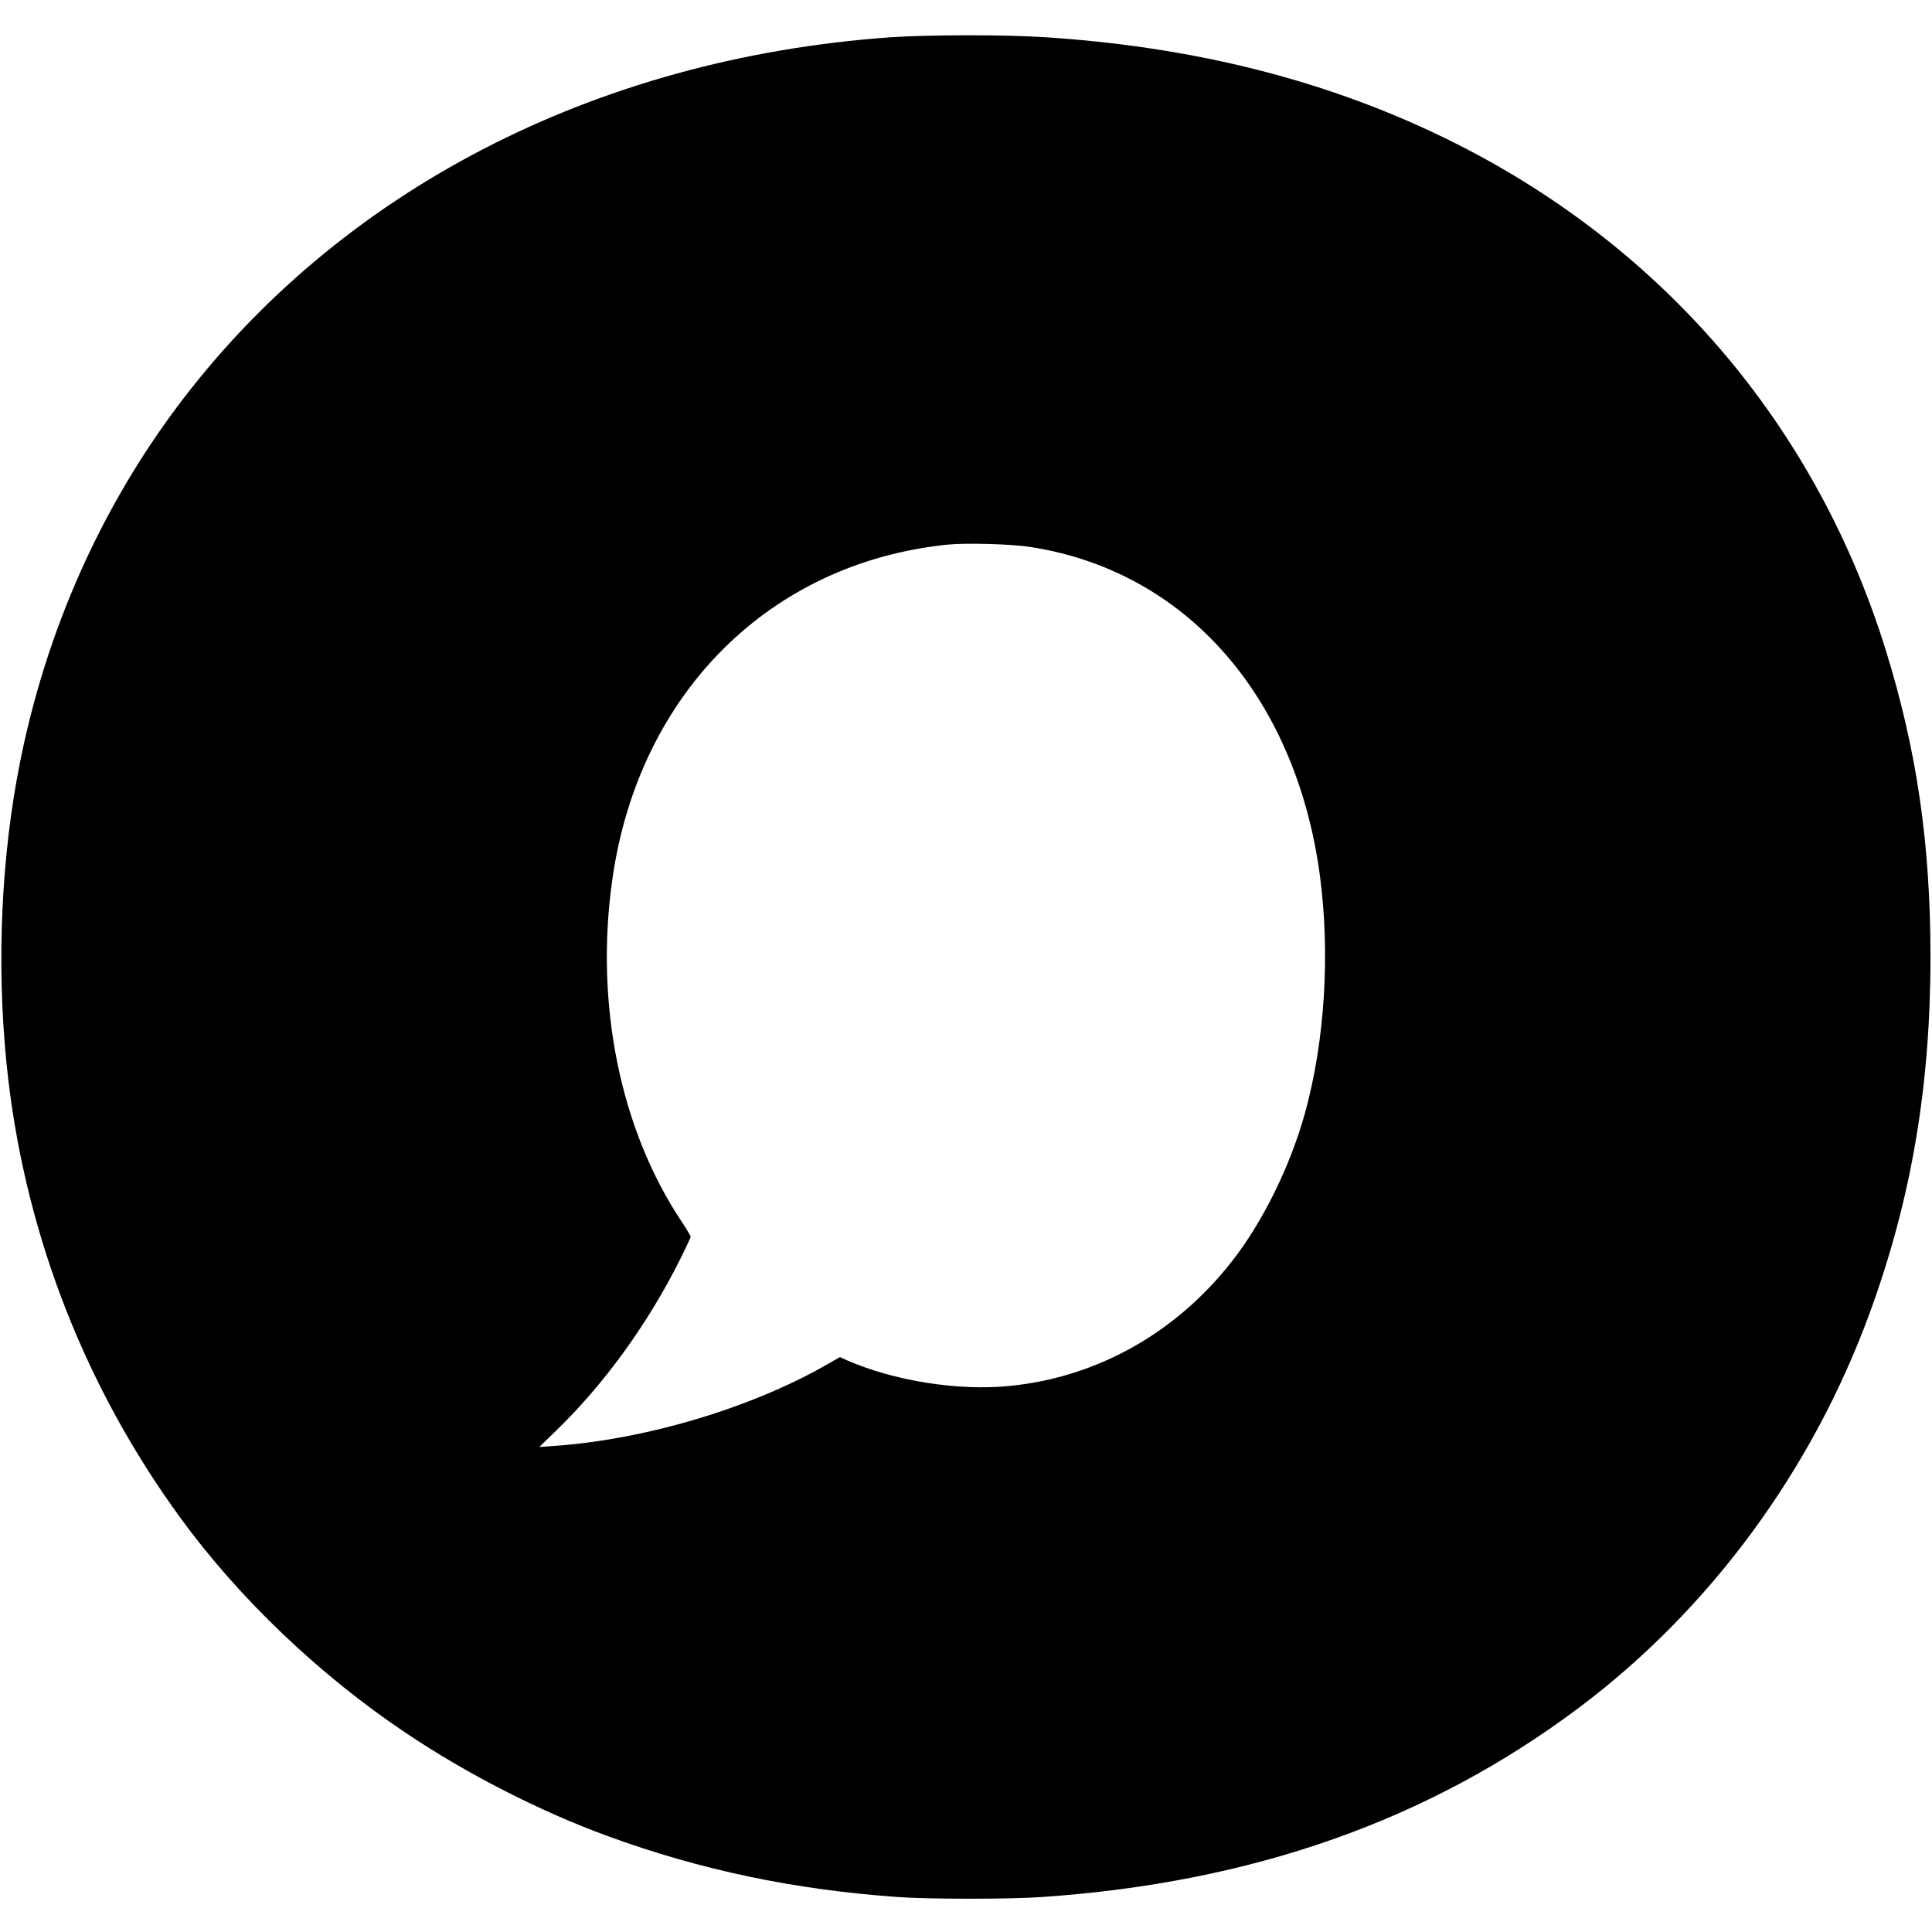 <?xml version="1.0" standalone="no"?>
<!DOCTYPE svg PUBLIC "-//W3C//DTD SVG 20010904//EN"
 "http://www.w3.org/TR/2001/REC-SVG-20010904/DTD/svg10.dtd">
<svg version="1.0" xmlns="http://www.w3.org/2000/svg"
 width="1270pt" height="1270pt" viewBox="0 0 1270 1270"
 preserveAspectRatio="xMidYMid meet">
<g transform="translate(0,1270) scale(0.1,-0.1)"
fill="#000000" stroke="none">
<path d="M5855 12455 c-1948 -138 -3634 -1013 -4695 -2435 -530 -711 -889
-1548 -1050 -2445 -112 -625 -132 -1329 -55 -1976 124 -1041 511 -2026 1129
-2874 387 -532 917 -1037 1486 -1418 404 -271 882 -515 1326 -677 607 -222
1225 -352 1904 -400 202 -15 740 -15 950 0 1384 95 2541 503 3530 1245 862
647 1535 1563 1913 2601 271 742 397 1484 397 2334 0 740 -89 1354 -292 2010
-478 1547 -1555 2764 -3048 3442 -743 338 -1559 533 -2475 593 -265 18 -771
17 -1020 0z m915 -3350 c1019 -156 1743 -973 1905 -2150 70 -517 35 -1094 -96
-1569 -97 -351 -279 -721 -483 -980 -369 -471 -888 -761 -1464 -817 -333 -33
-756 34 -1064 169 l-47 21 -98 -56 c-494 -281 -1187 -487 -1783 -528 l-95 -7
107 104 c318 307 605 703 818 1128 38 77 70 144 70 150 0 6 -26 50 -58 98
-406 607 -574 1437 -456 2257 175 1219 1036 2076 2204 2195 120 12 415 4 540
-15z"/>
</g>
</svg>
